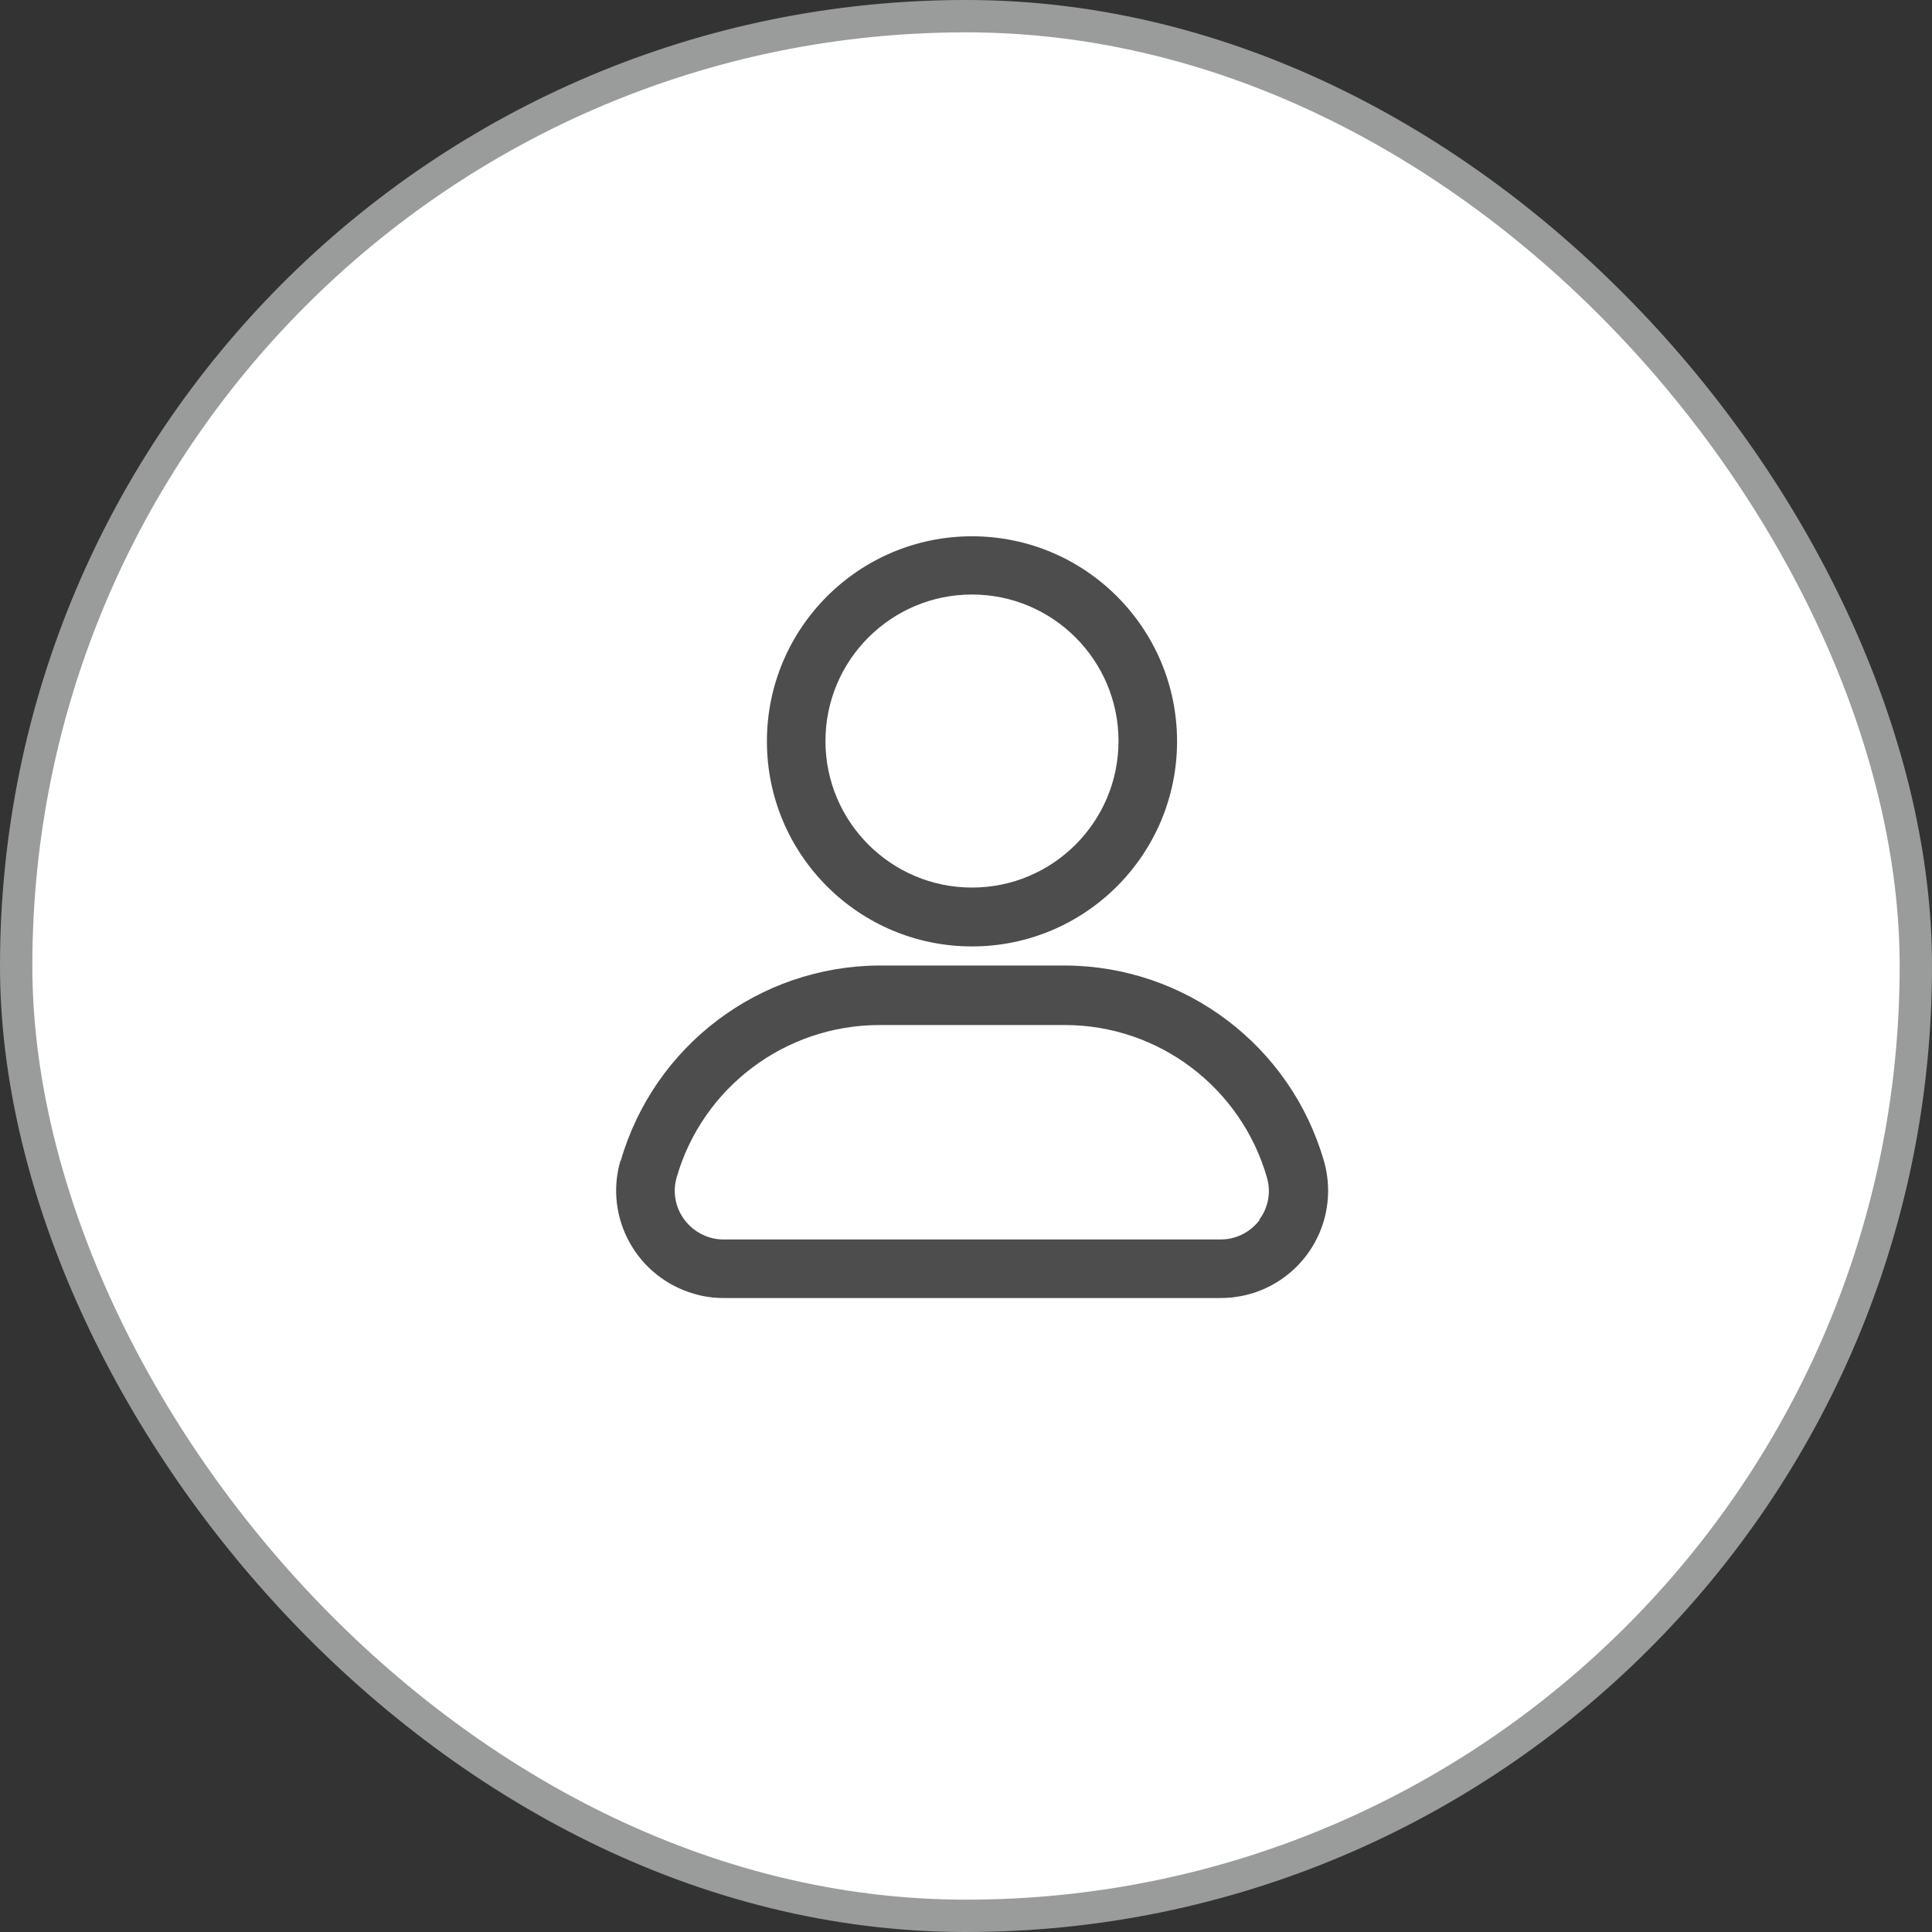 <?xml version="1.0" encoding="UTF-8"?>
<svg id="Camada_2" data-name="Camada 2" xmlns="http://www.w3.org/2000/svg" viewBox="0 0 59.73 59.73">
  <rect x="0" y="0" width="59.73" height="59.73" fill="#333333" stroke="none"/>
  <defs>
    <style>
      .cls-1 {
        fill: #4d4d4d;
      }

      .cls-2 {
        fill: #fff;
        stroke: #9a9c9b;
        stroke-miterlimit: 10;
      }
    </style>
  </defs>
  <g id="Camada_1-2" data-name="Camada 1">
    <rect class="cls-2" x=".5" y=".5" width="58.73" height="58.73" rx="29.36" ry="29.36" transform="translate(59.73 59.73) rotate(-180)"/>
    <g id="Icon">
      <path class="cls-1" d="M30.05,29.26c3.5,0,6.34-2.84,6.34-6.34s-2.84-6.34-6.34-6.34-6.34,2.84-6.34,6.34h0c0,3.5,2.84,6.34,6.34,6.34ZM30.05,18.38c2.5,0,4.53,2.03,4.53,4.53s-2.03,4.53-4.53,4.53-4.53-2.03-4.53-4.53,2.03-4.53,4.53-4.53ZM40.93,35.89c-1.03-3.56-4.28-6.02-7.99-6.04h-5.76c-3.71.02-6.96,2.48-7.99,6.04h-.01c-.51,1.76.51,3.6,2.28,4.11.3.09.61.13.91.13h15.35c1.84.01,3.33-1.47,3.34-3.3,0-.32-.04-.63-.13-.94ZM38.94,37.72c-.29.38-.73.6-1.21.6h-15.36c-.83,0-1.51-.68-1.51-1.51,0-.14.02-.27.06-.41.8-2.78,3.35-4.7,6.25-4.71h5.75c2.9,0,5.45,1.93,6.25,4.72.13.45.04.93-.24,1.3h.01Z"/>
    </g>
  </g>
</svg>